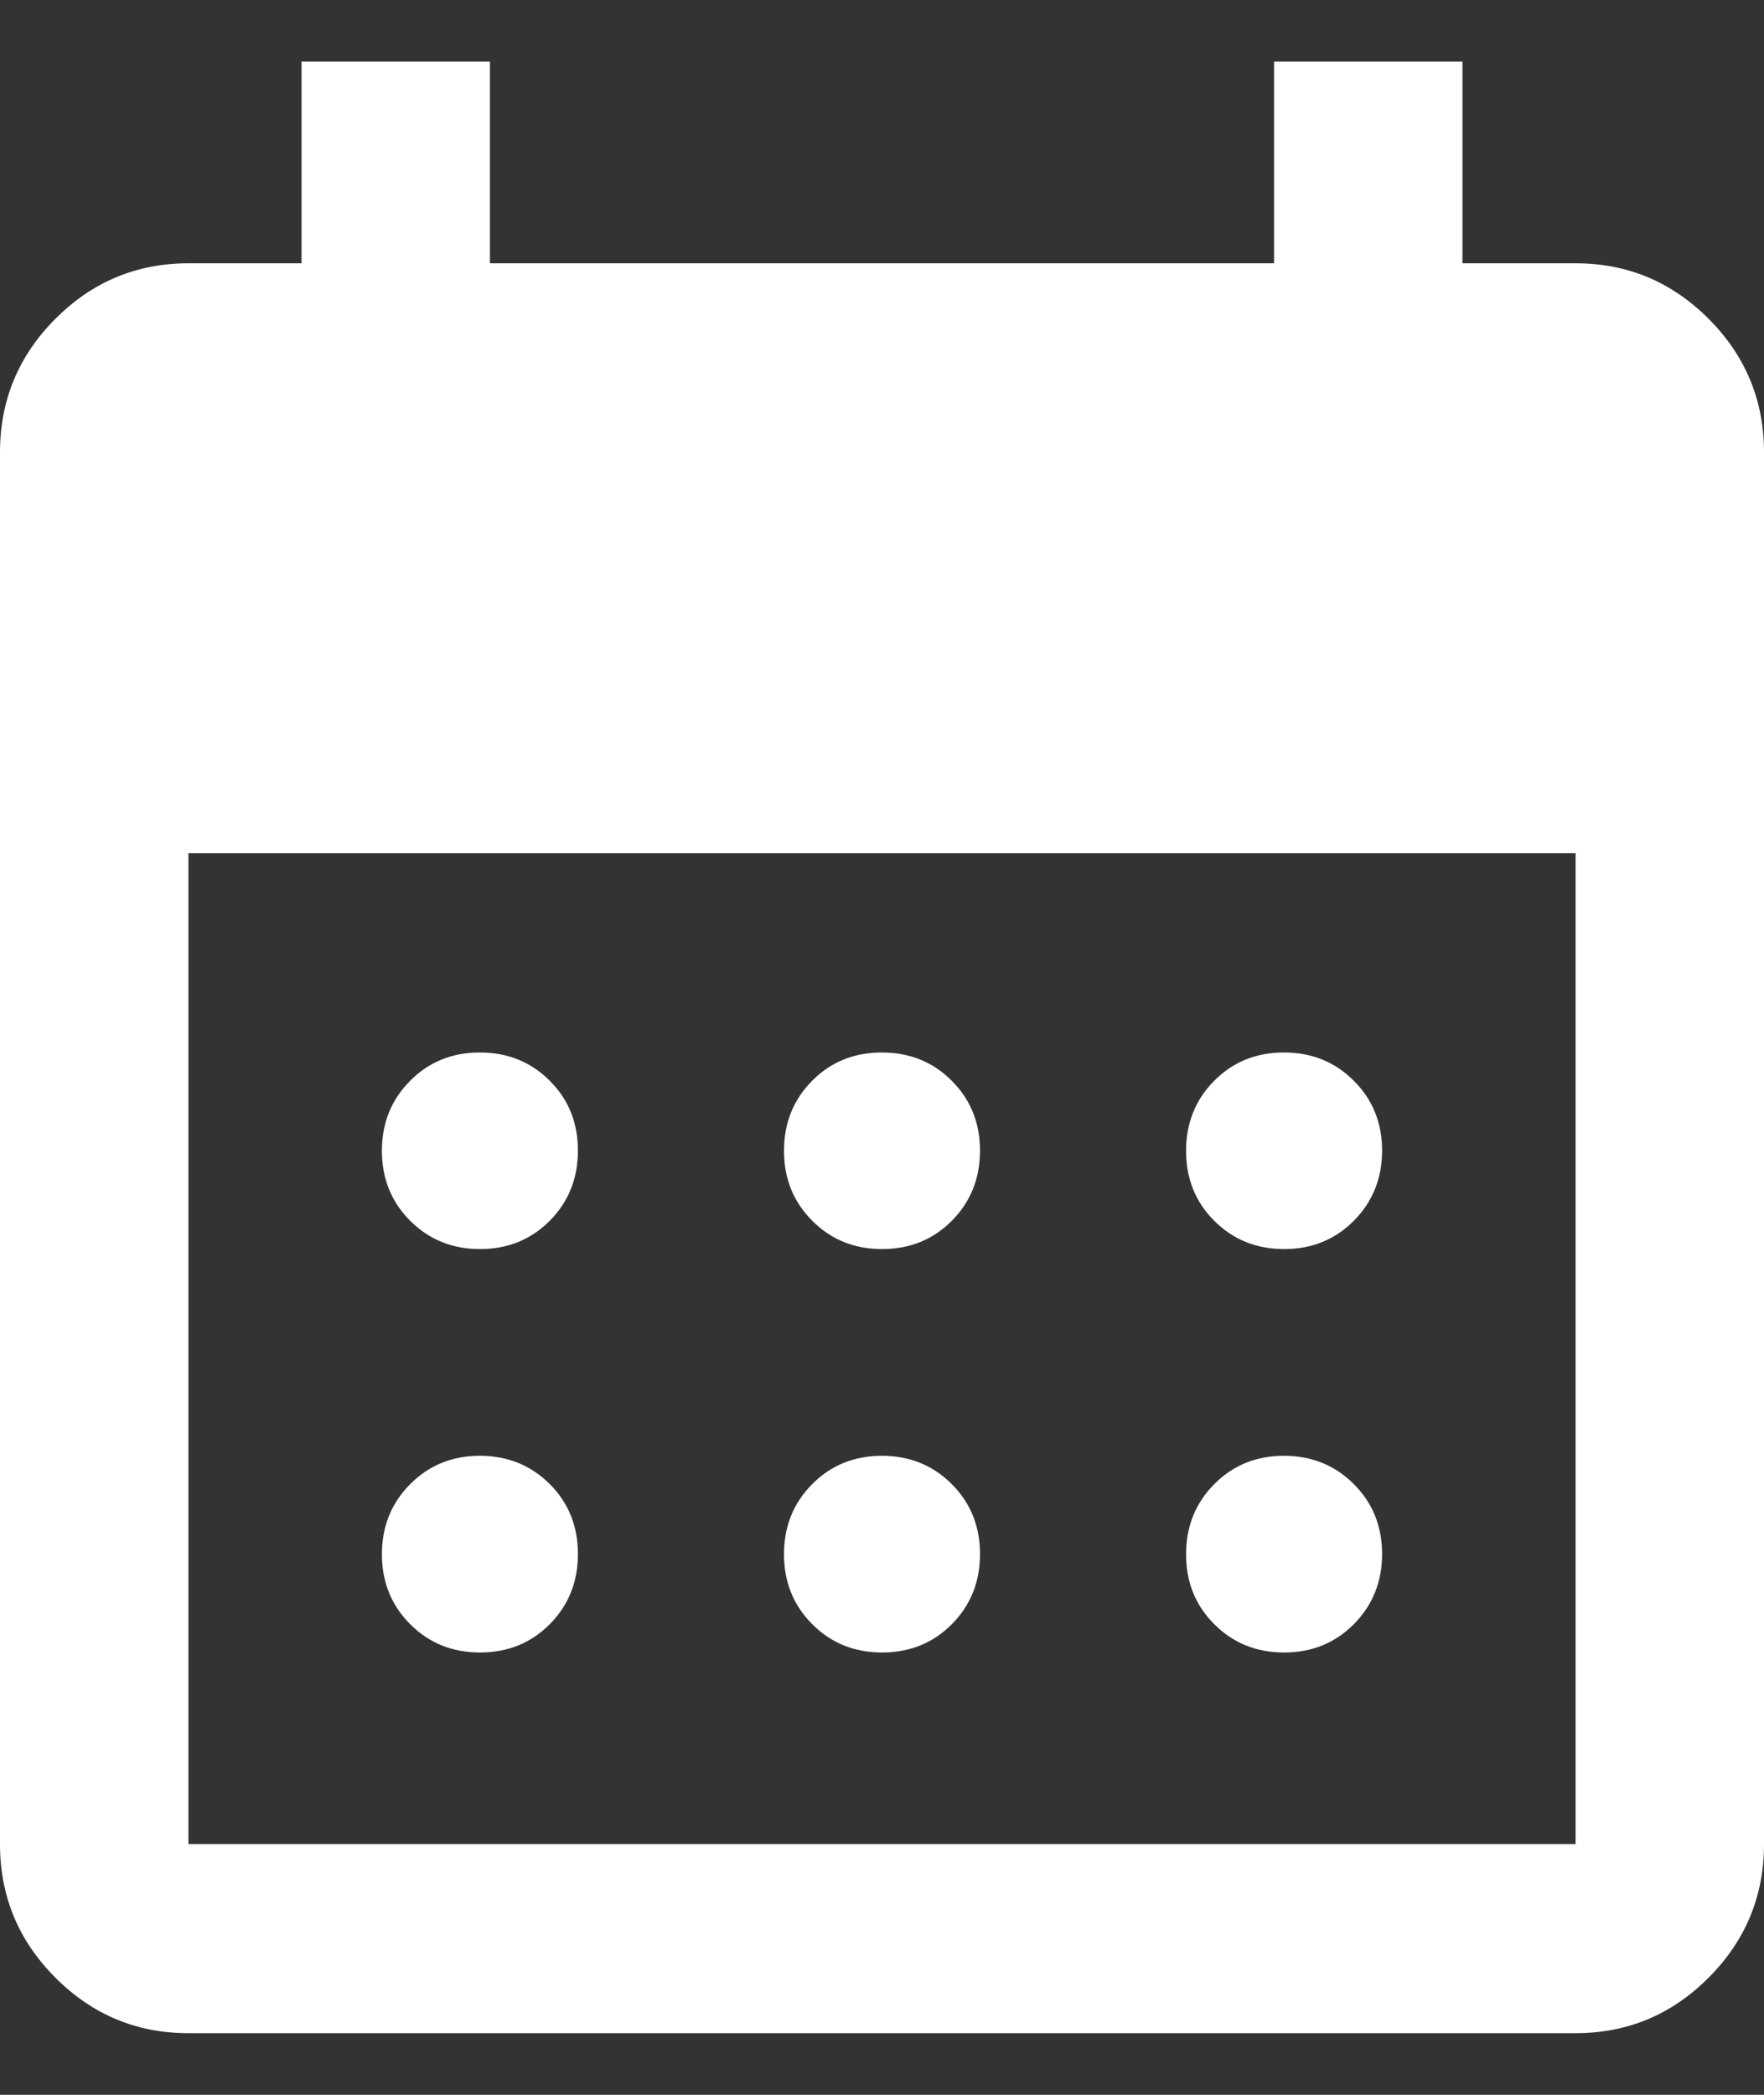 <svg width="16" height="19" viewBox="0 0 16 19" fill="none" xmlns="http://www.w3.org/2000/svg">
<rect x="0" y="0" width="16" height="19" fill="#333333" stroke="none"/>
<path d="M8.001 11.329C7.75 11.329 7.538 11.244 7.368 11.073C7.197 10.902 7.111 10.691 7.111 10.438C7.111 10.186 7.196 9.974 7.366 9.803C7.536 9.631 7.747 9.546 7.999 9.546C8.25 9.546 8.462 9.631 8.632 9.802C8.803 9.972 8.889 10.184 8.889 10.436C8.889 10.688 8.804 10.9 8.634 11.072C8.464 11.243 8.253 11.329 8.001 11.329ZM4.354 11.329C4.103 11.329 3.892 11.244 3.721 11.073C3.55 10.902 3.464 10.691 3.464 10.438C3.464 10.186 3.549 9.974 3.72 9.803C3.89 9.631 4.101 9.546 4.352 9.546C4.604 9.546 4.815 9.631 4.986 9.802C5.157 9.972 5.242 10.184 5.242 10.436C5.242 10.688 5.157 10.9 4.987 11.072C4.817 11.243 4.606 11.329 4.354 11.329ZM11.648 11.329C11.396 11.329 11.185 11.244 11.014 11.073C10.843 10.902 10.758 10.691 10.758 10.438C10.758 10.186 10.843 9.974 11.013 9.803C11.183 9.631 11.394 9.546 11.646 9.546C11.897 9.546 12.108 9.631 12.279 9.802C12.45 9.972 12.536 10.184 12.536 10.436C12.536 10.688 12.45 10.9 12.28 11.072C12.11 11.243 11.899 11.329 11.648 11.329ZM8.001 14.988C7.75 14.988 7.538 14.903 7.368 14.732C7.197 14.561 7.111 14.35 7.111 14.097C7.111 13.845 7.196 13.633 7.366 13.462C7.536 13.29 7.747 13.204 7.999 13.204C8.25 13.204 8.462 13.29 8.632 13.46C8.803 13.631 8.889 13.842 8.889 14.095C8.889 14.347 8.804 14.559 8.634 14.731C8.464 14.902 8.253 14.988 8.001 14.988ZM4.354 14.988C4.103 14.988 3.892 14.903 3.721 14.732C3.55 14.561 3.464 14.35 3.464 14.097C3.464 13.845 3.549 13.633 3.72 13.462C3.89 13.29 4.101 13.204 4.352 13.204C4.604 13.204 4.815 13.29 4.986 13.46C5.157 13.631 5.242 13.842 5.242 14.095C5.242 14.347 5.157 14.559 4.987 14.731C4.817 14.902 4.606 14.988 4.354 14.988ZM11.648 14.988C11.396 14.988 11.185 14.903 11.014 14.732C10.843 14.561 10.758 14.35 10.758 14.097C10.758 13.845 10.843 13.633 11.013 13.462C11.183 13.29 11.394 13.204 11.646 13.204C11.897 13.204 12.108 13.29 12.279 13.46C12.45 13.631 12.536 13.842 12.536 14.095C12.536 14.347 12.45 14.559 12.28 14.731C12.11 14.902 11.899 14.988 11.648 14.988ZM1.709 18.441C1.239 18.441 0.837 18.273 0.502 17.937C0.167 17.601 0 17.198 0 16.726V4.103C0 3.631 0.167 3.228 0.502 2.892C0.837 2.556 1.239 2.388 1.709 2.388H2.735V0.559H4.444V2.388H11.556V0.559H13.265V2.388H14.291C14.761 2.388 15.163 2.556 15.498 2.892C15.833 3.228 16 3.631 16 4.103V16.726C16 17.198 15.833 17.601 15.498 17.937C15.163 18.273 14.761 18.441 14.291 18.441H1.709ZM1.709 16.726H14.291V7.739H1.709V16.726Z" fill="white"/>
</svg>
